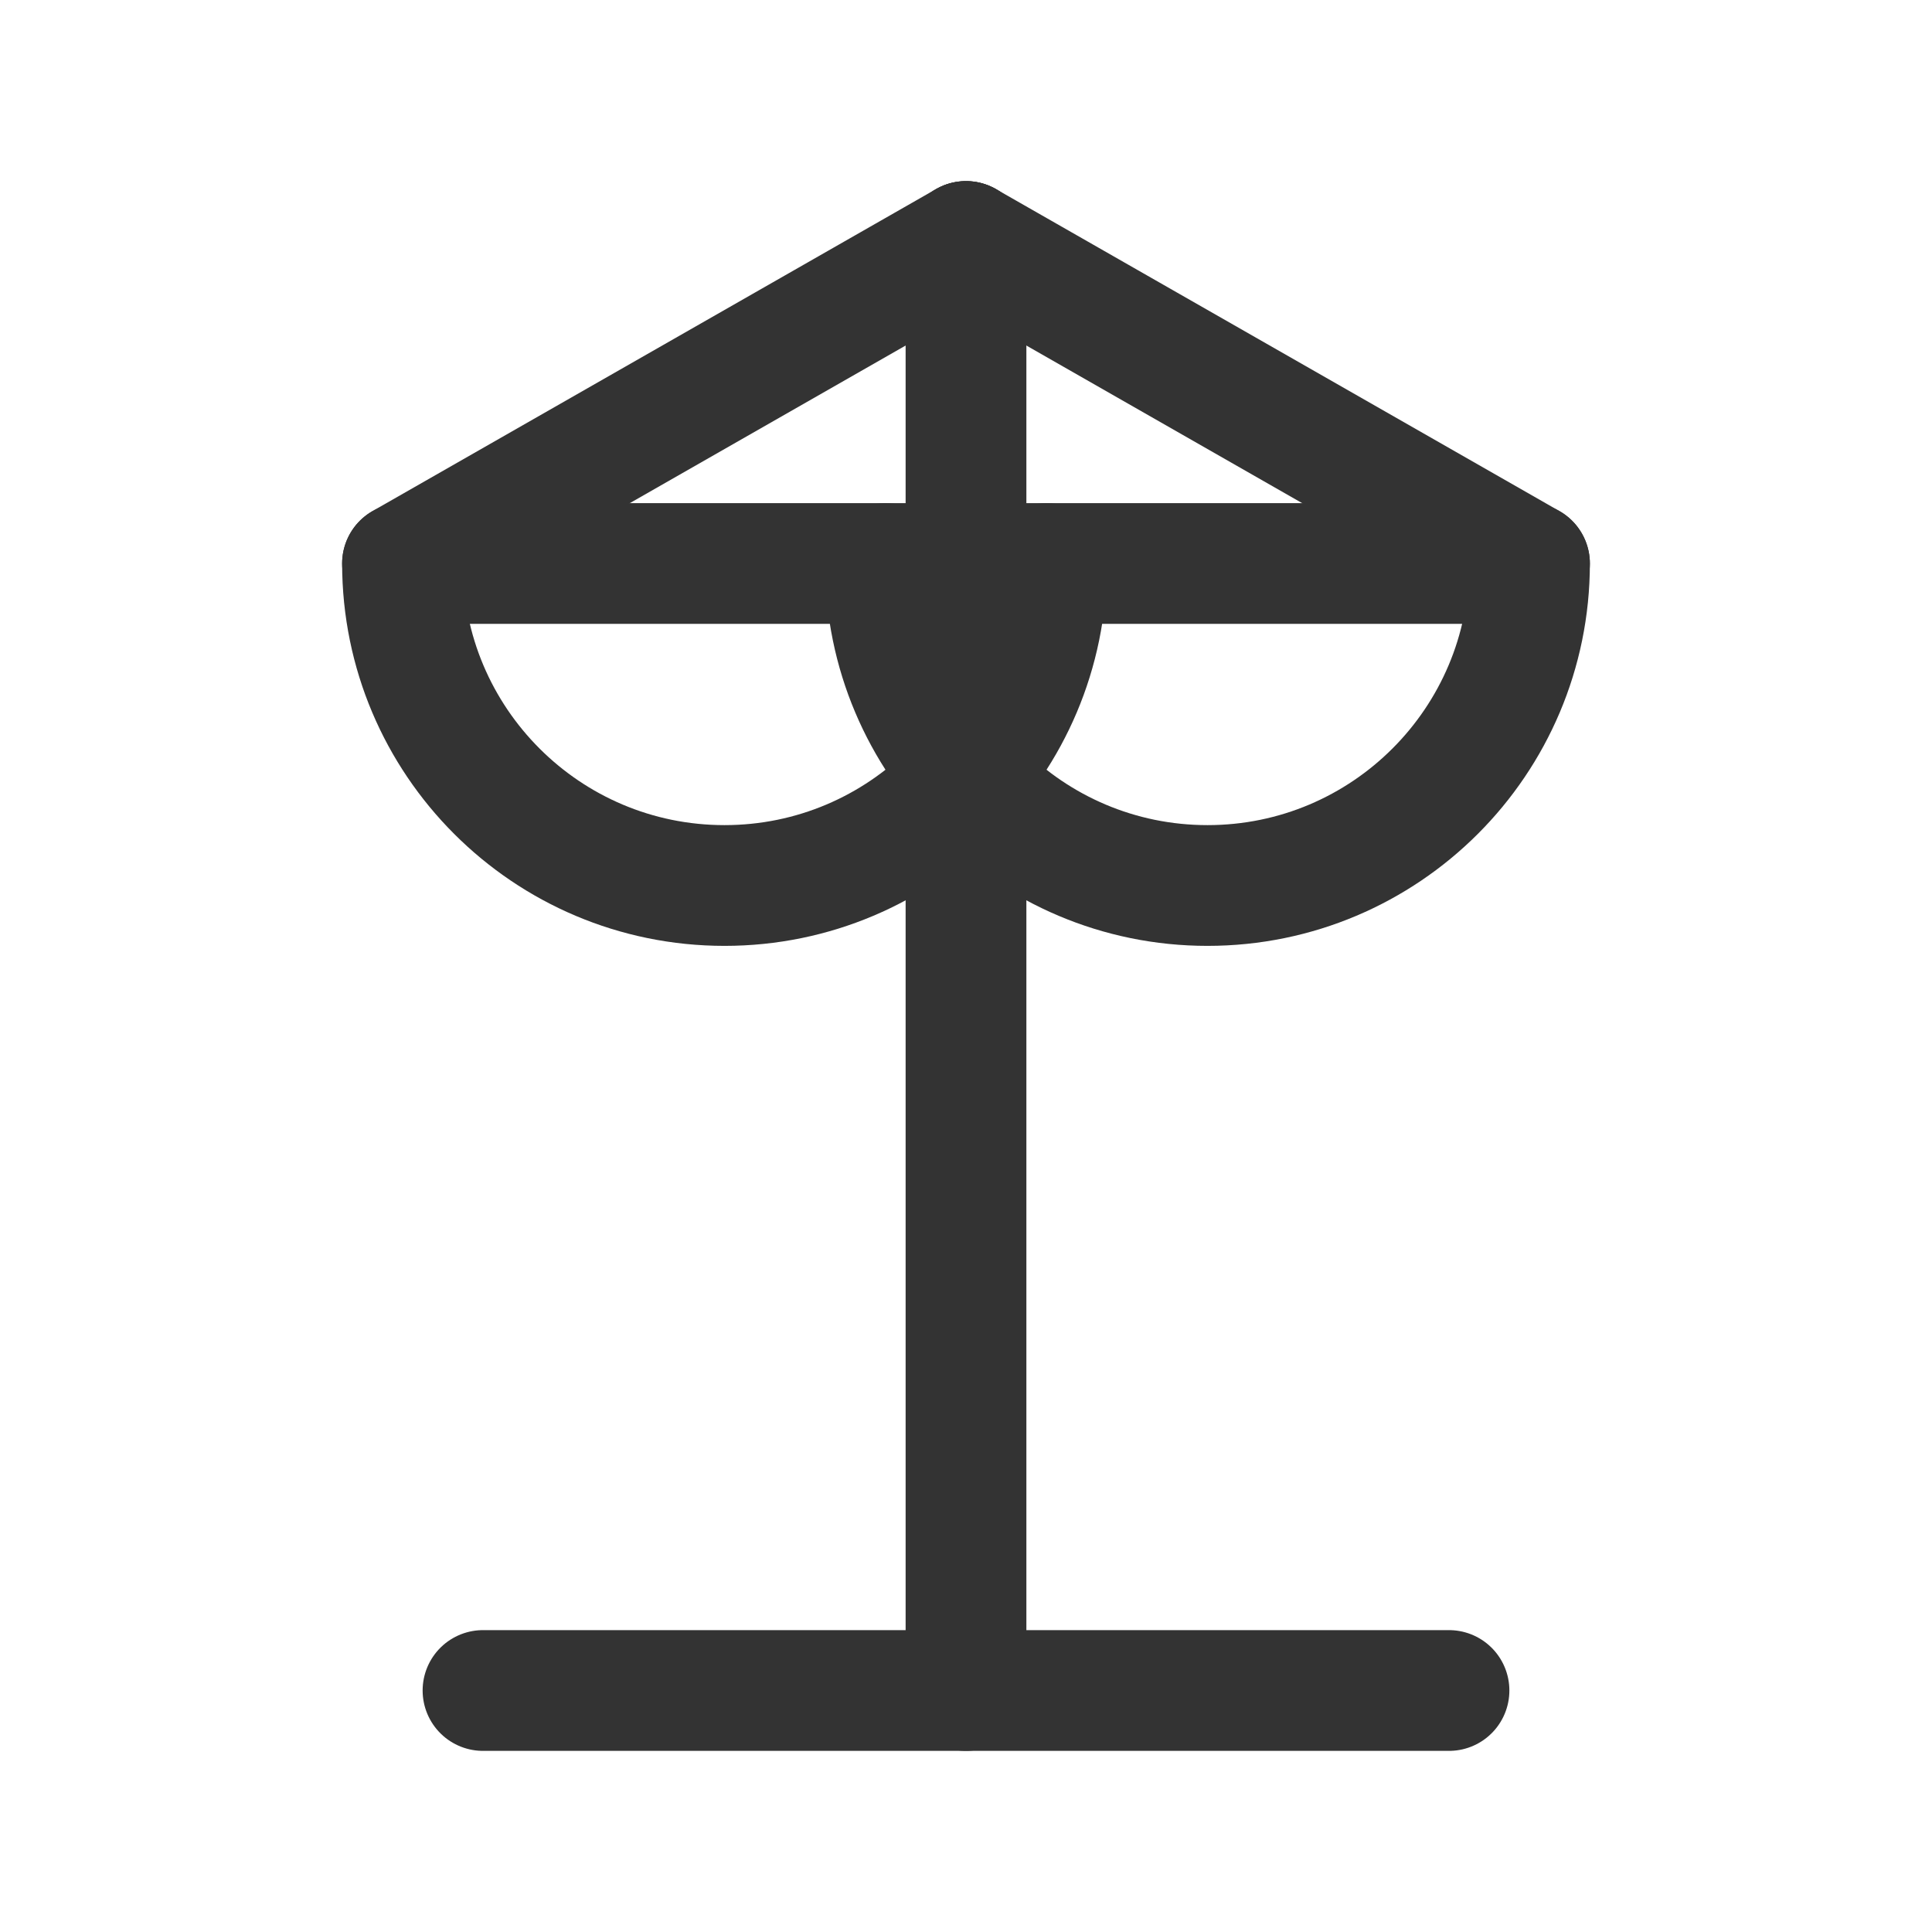 <svg width="24" height="24" viewBox="0 0 24 24" fill="none" xmlns="http://www.w3.org/2000/svg" class="value-icon">
                    <path d="M12 3V21" stroke="#333" stroke-width="1.5" stroke-linecap="round" stroke-linejoin="round"></path>
                    <path d="M5 7L19 7" stroke="#333" stroke-width="1.5" stroke-linecap="round" stroke-linejoin="round"></path>
                    <path d="M12 3L5 7V7C5 9.209 6.791 11 9 11V11C11.209 11 13 9.209 13 7V7" stroke="#333" stroke-width="1.5" stroke-linecap="round" stroke-linejoin="round"></path>
                    <path d="M12 3L19 7V7C19 9.209 17.209 11 15 11V11C12.791 11 11 9.209 11 7V7" stroke="#333" stroke-width="1.5" stroke-linecap="round" stroke-linejoin="round"></path>
                    <path d="M6 21H18" stroke="#333" stroke-width="1.5" stroke-linecap="round" stroke-linejoin="round"></path>
                  </svg>